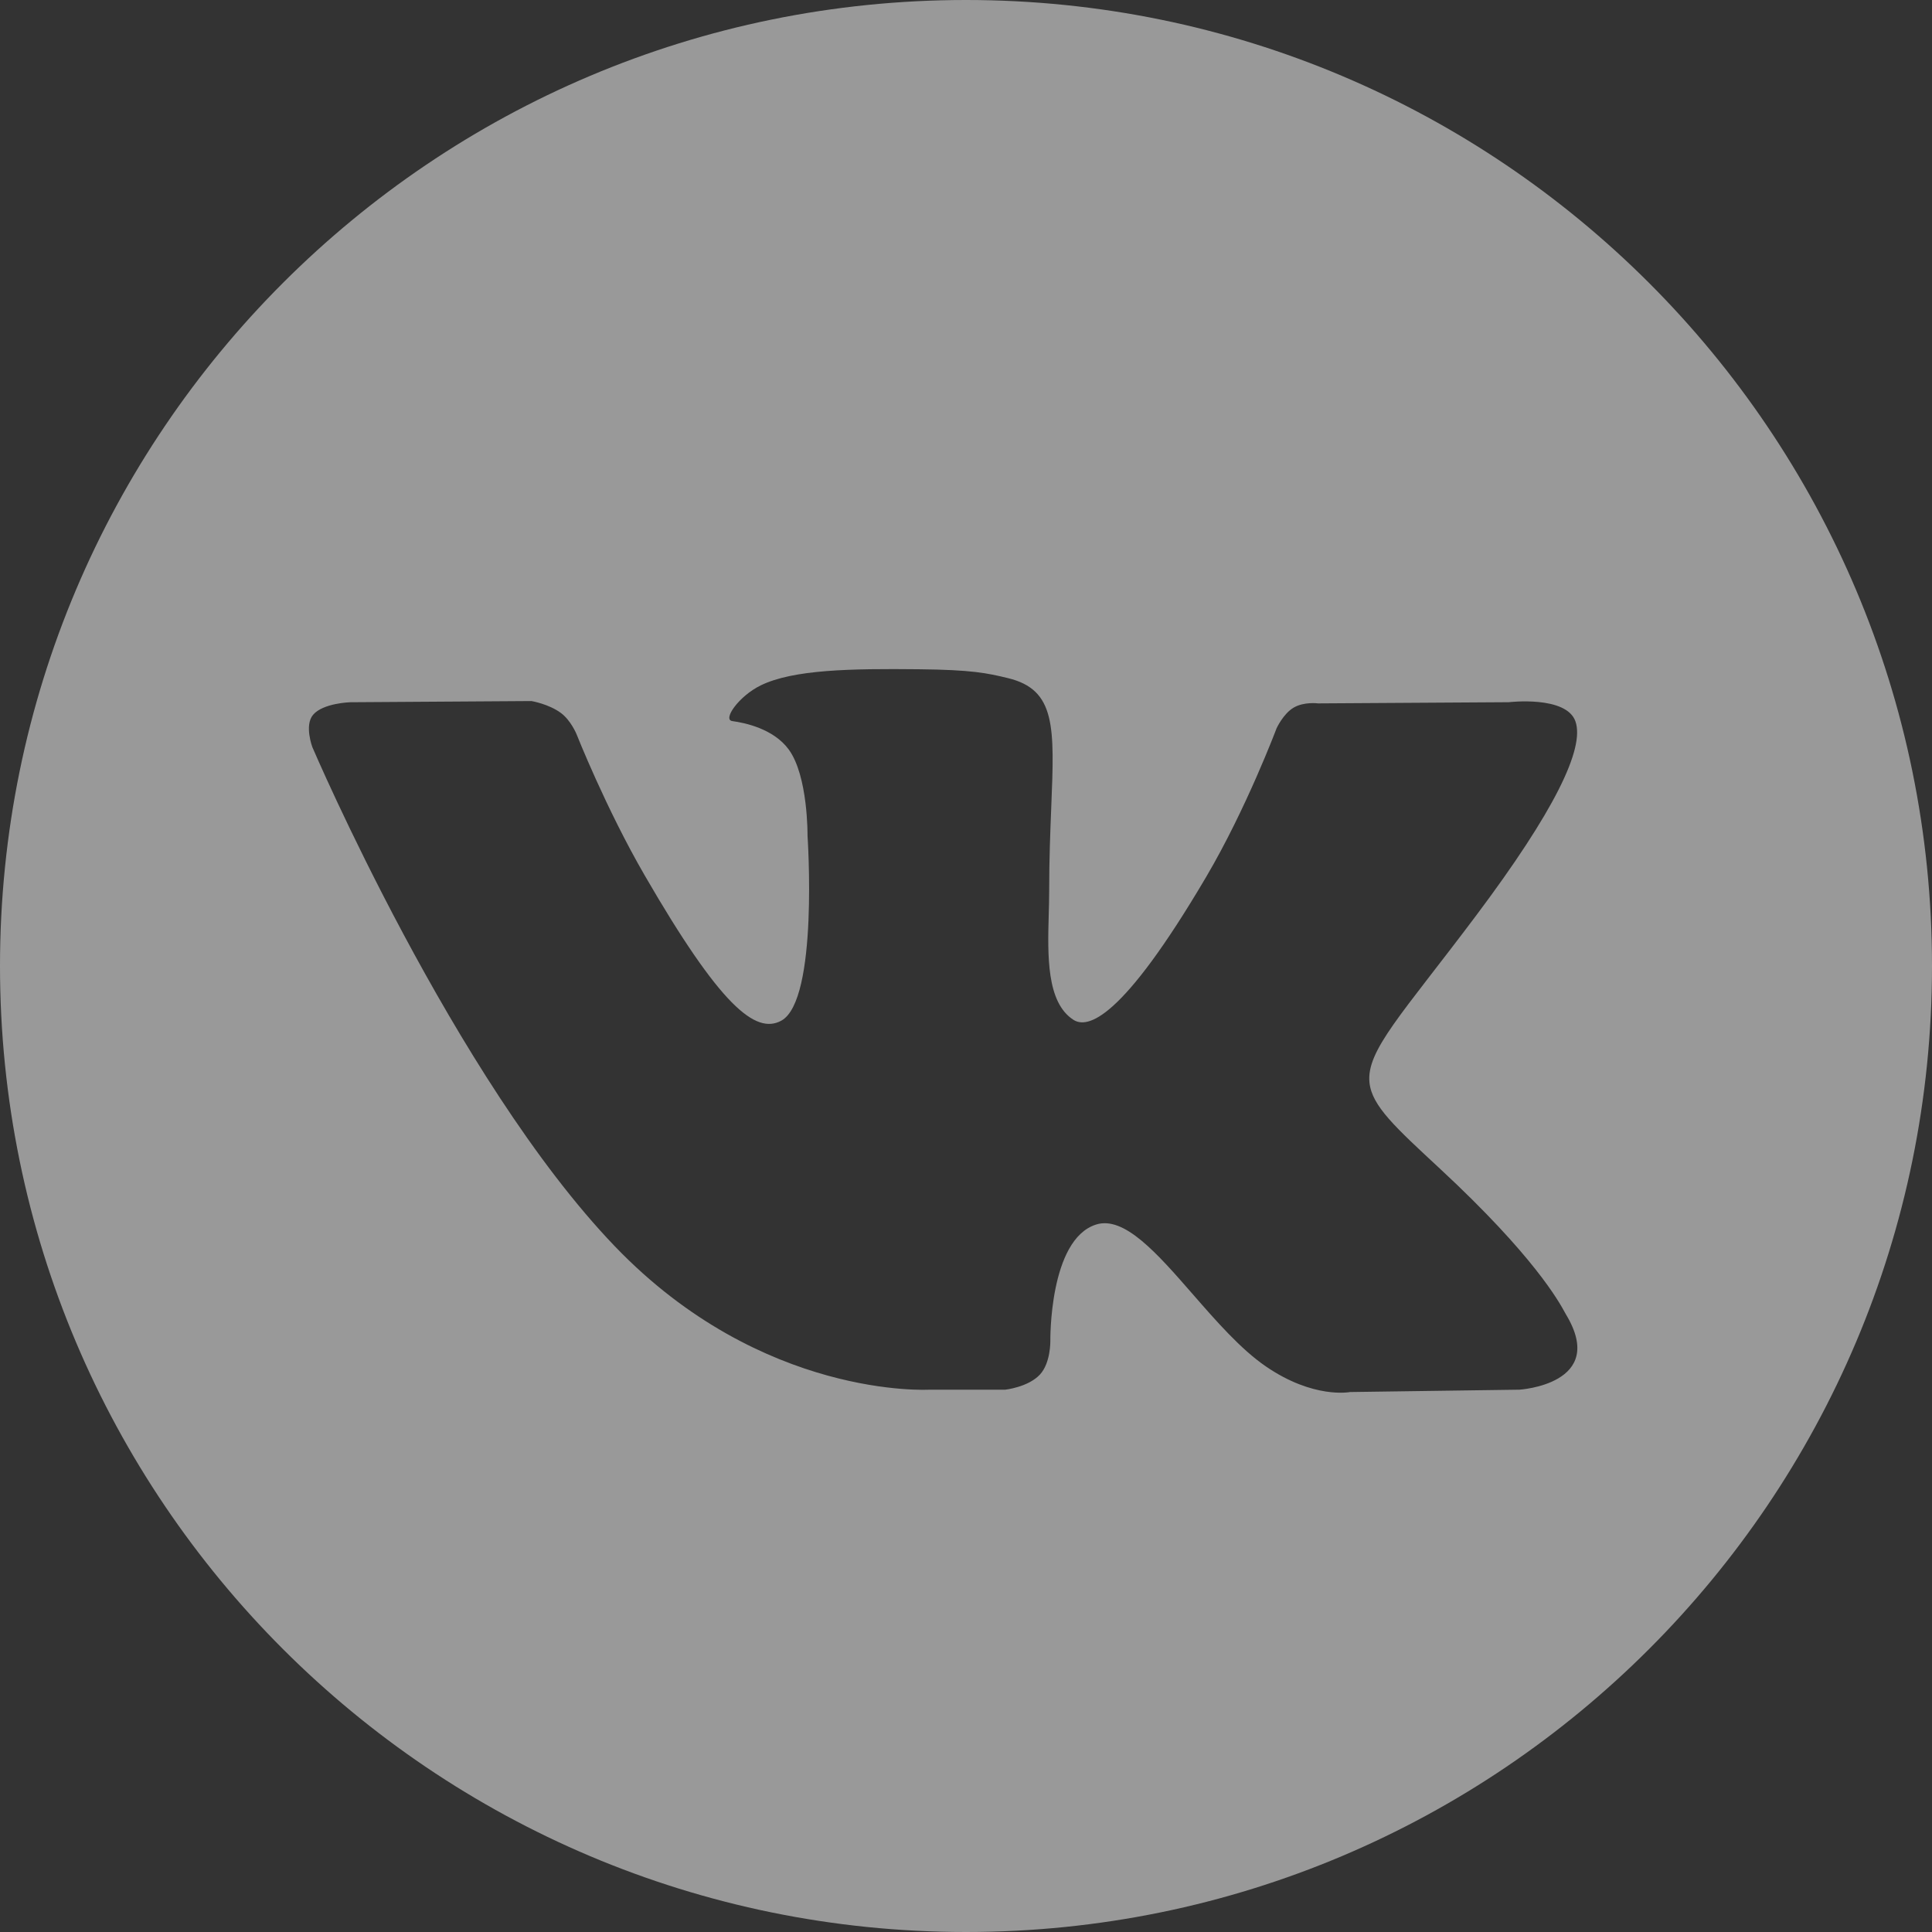 <?xml version="1.0" encoding="UTF-8"?> <svg xmlns="http://www.w3.org/2000/svg" width="200" height="200" viewBox="0 0 200 200" fill="none"><rect x="0" y="0" width="200" height="200" fill="#333333" stroke="none"/> <path fill-rule="evenodd" clip-rule="evenodd" d="M200 100C200 155.228 155.228 200 100 200C44.772 200 0 155.228 0 100C0 44.772 44.772 0 100 0C155.228 0 200 44.772 200 100ZM104.071 143.859H96.223C96.223 143.859 78.905 144.902 63.655 129.024C47.023 111.706 32.334 77.341 32.334 77.341C32.334 77.341 31.488 75.088 32.407 73.999C33.441 72.774 36.258 72.696 36.258 72.696L55.02 72.573C55.02 72.573 56.788 72.869 58.054 73.798C59.097 74.564 59.681 75.997 59.681 75.997C59.681 75.997 62.713 83.666 66.73 90.604C74.568 104.148 78.219 107.111 80.88 105.66C84.757 103.544 83.595 86.513 83.595 86.513C83.595 86.513 83.666 80.331 81.643 77.579C80.076 75.445 77.12 74.823 75.816 74.648C74.76 74.507 76.493 72.056 78.739 70.956C82.115 69.302 88.078 69.207 95.123 69.281C100.611 69.336 102.191 69.678 104.337 70.197C109.316 71.399 109.161 75.252 108.826 83.564C108.726 86.048 108.61 88.93 108.61 92.258C108.61 93.007 108.588 93.805 108.566 94.626C108.449 98.884 108.316 103.758 111.118 105.569C112.555 106.496 116.07 105.708 124.862 90.779C129.03 83.704 132.154 75.384 132.154 75.384C132.154 75.384 132.837 73.901 133.898 73.265C134.983 72.616 136.447 72.815 136.447 72.815L156.191 72.692C156.191 72.692 162.123 71.985 163.084 74.662C164.091 77.473 160.867 84.037 152.8 94.788C145.14 104.998 141.418 108.75 141.768 112.074C142.023 114.497 144.442 116.692 149.078 120.995C158.797 130.016 161.387 134.753 162.003 135.879C162.053 135.97 162.09 136.037 162.116 136.081C166.466 143.294 157.293 143.859 157.293 143.859L139.757 144.103C139.757 144.103 135.989 144.85 131.03 141.443C128.436 139.663 125.901 136.757 123.485 133.987C119.792 129.753 116.379 125.84 113.466 126.764C108.578 128.315 108.731 138.846 108.731 138.846C108.731 138.846 108.767 141.096 107.653 142.294C106.442 143.599 104.071 143.859 104.071 143.859Z" fill="white" fill-opacity="0.5"></path> </svg> 